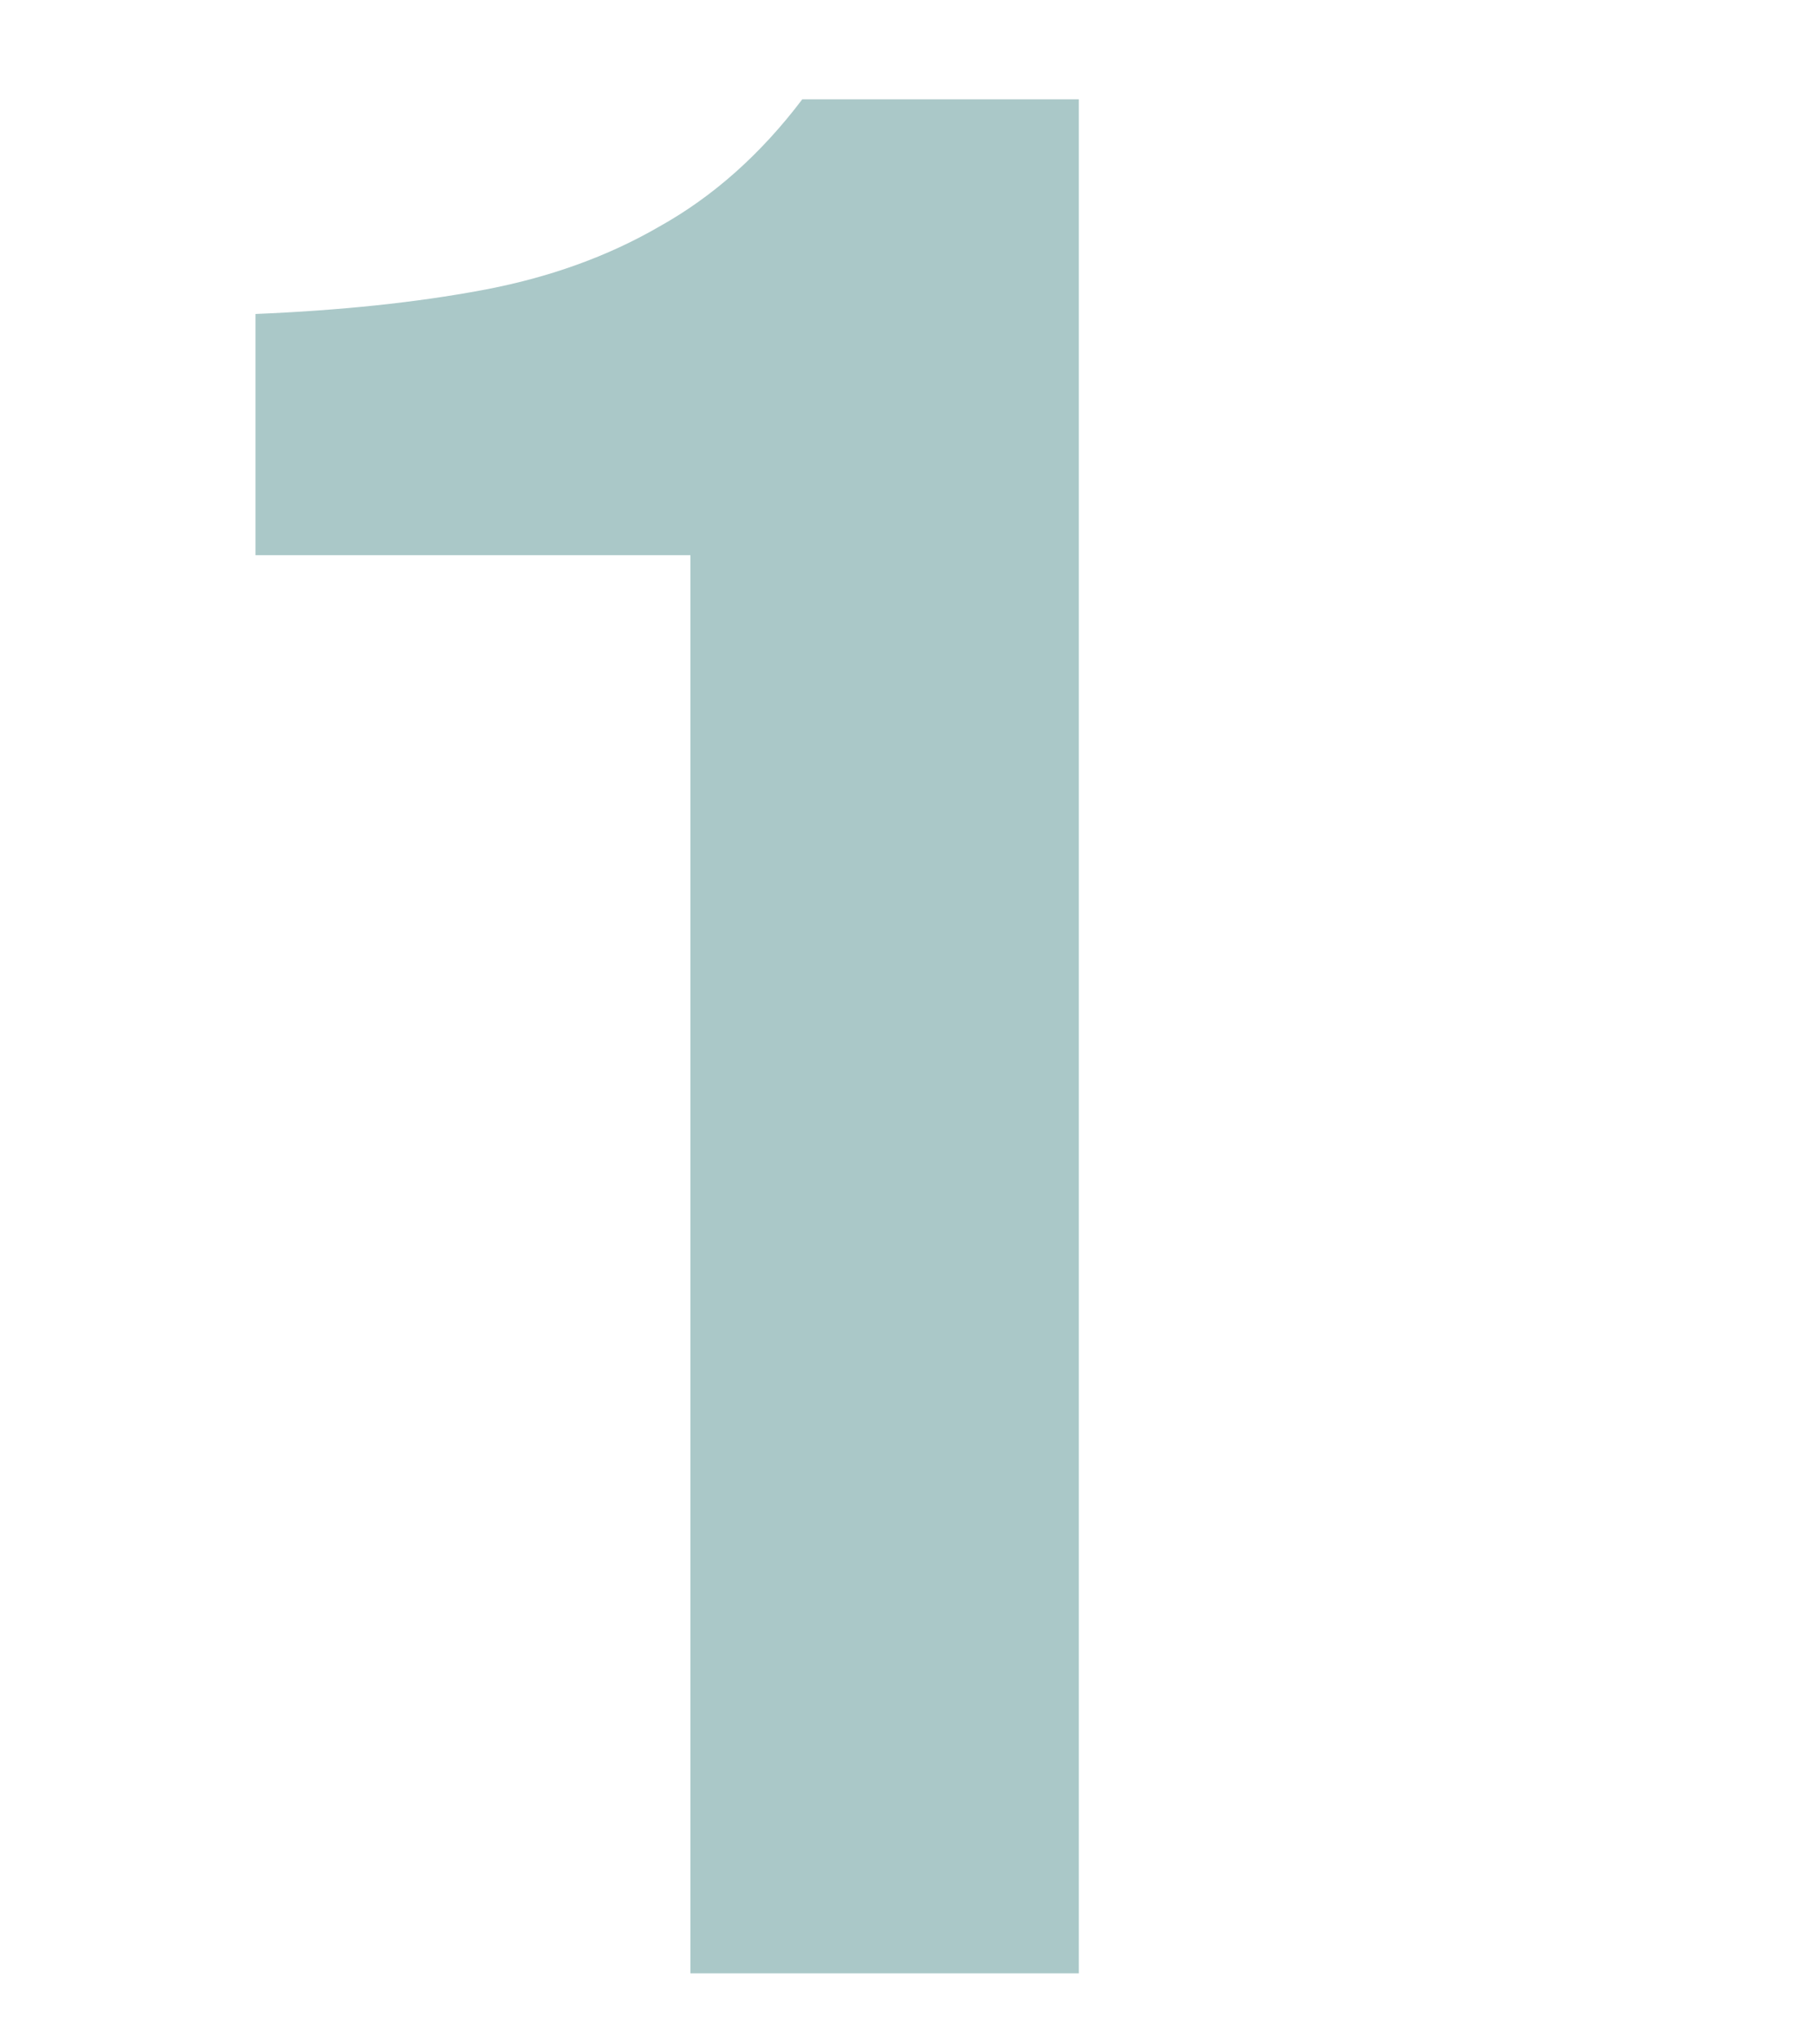 <?xml version="1.0" encoding="UTF-8"?> <svg xmlns="http://www.w3.org/2000/svg" viewBox="0 0 64.00 72.00" data-guides="{&quot;vertical&quot;:[],&quot;horizontal&quot;:[]}"><path fill="#aac8c8" stroke="none" fill-opacity="1" stroke-width="1.2" stroke-opacity="1" alignment-baseline="baseline" baseline-shift="baseline" color="rgb(51, 51, 51)" id="tSvgf3355006e0" title="Path 2" d="M24.319 69.497C24.319 52.849 24.319 36.201 24.319 19.554C19.212 19.554 14.105 19.554 8.998 19.554C8.998 16.722 8.998 13.89 8.998 11.058C11.99 10.934 14.653 10.654 16.987 10.218C19.322 9.783 21.401 9.036 23.225 7.978C25.122 6.92 26.8 5.426 28.259 3.497C31.506 3.497 34.752 3.497 37.999 3.497C37.999 25.497 37.999 47.497 37.999 69.497C33.439 69.497 28.879 69.497 24.319 69.497Z" style=""></path><defs></defs></svg> 